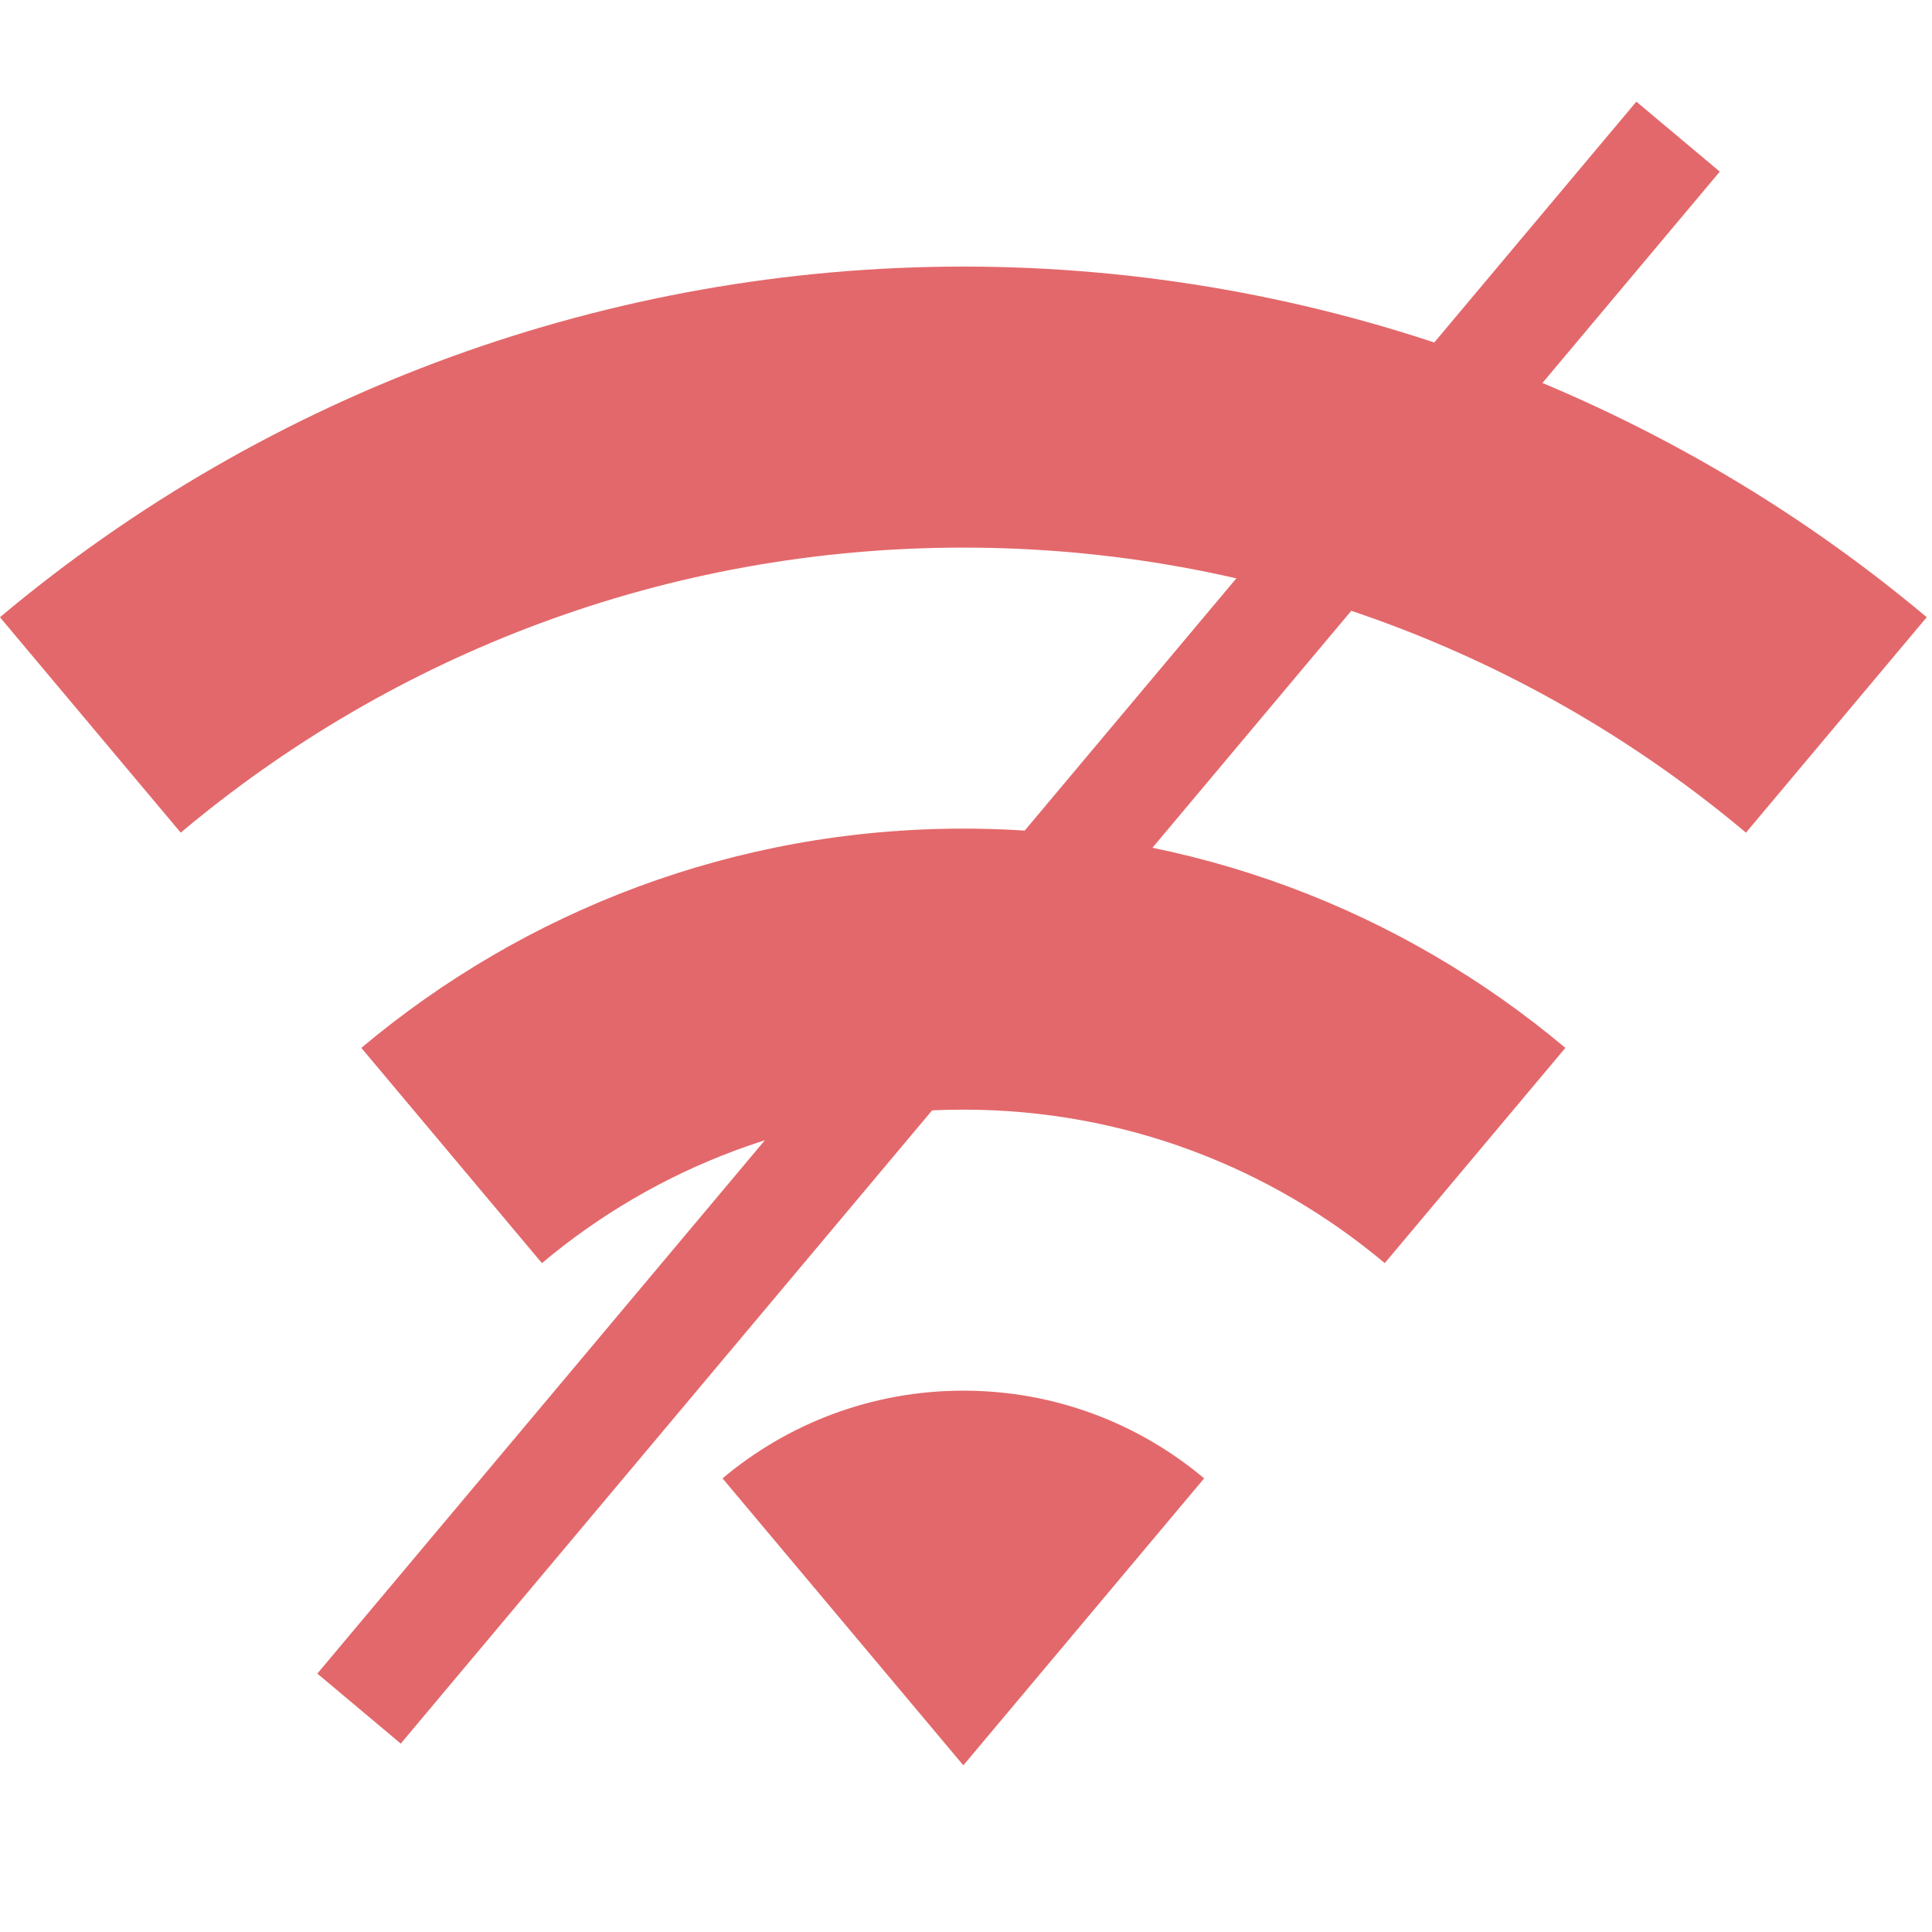 <?xml version="1.0" encoding="UTF-8" standalone="no"?><!DOCTYPE svg PUBLIC "-//W3C//DTD SVG 1.1//EN" "http://www.w3.org/Graphics/SVG/1.1/DTD/svg11.dtd"><svg width="100%" height="100%" viewBox="0 0 165 165" version="1.1" xmlns="http://www.w3.org/2000/svg" xmlns:xlink="http://www.w3.org/1999/xlink" xml:space="preserve" xmlns:serif="http://www.serif.com/" style="fill-rule:evenodd;clip-rule:evenodd;stroke-linejoin:round;stroke-miterlimit:1.5;"><rect x="0" y="0" width="164.55" height="164.55" style="fill:none;"/><clipPath id="_clip1"><rect x="0" y="0" width="164.55" height="164.55"/></clipPath><g clip-path="url(#_clip1)"><g><path d="M15.434,71.112l-15.438,-18.399c23.053,-19.343 52.184,-29.946 82.277,-29.946c30.093,-0 59.224,10.603 82.277,29.946l-15.438,18.399c-18.081,-15.191 -41.399,-24.345 -66.839,-24.345c-25.44,-0 -48.758,9.154 -66.839,24.345Zm118.254,18.382l-15.425,18.382c-9.735,-8.18 -22.292,-13.109 -35.99,-13.109c-13.698,-0 -26.254,4.929 -35.99,13.109l-15.424,-18.382c13.908,-11.686 31.845,-18.727 51.414,-18.727c19.569,-0 37.507,7.041 51.415,18.727Zm-30.849,36.764l-20.566,24.509l-20.566,-24.509c5.564,-4.675 12.739,-7.491 20.566,-7.491c7.828,-0 15.003,2.816 20.566,7.491Z" style="fill:#e3686b;"/><path d="M143.313,11.669l-112.649,134.251" style="fill:none;stroke:#e3686b;stroke-width:9.3px;"/></g></g></svg>